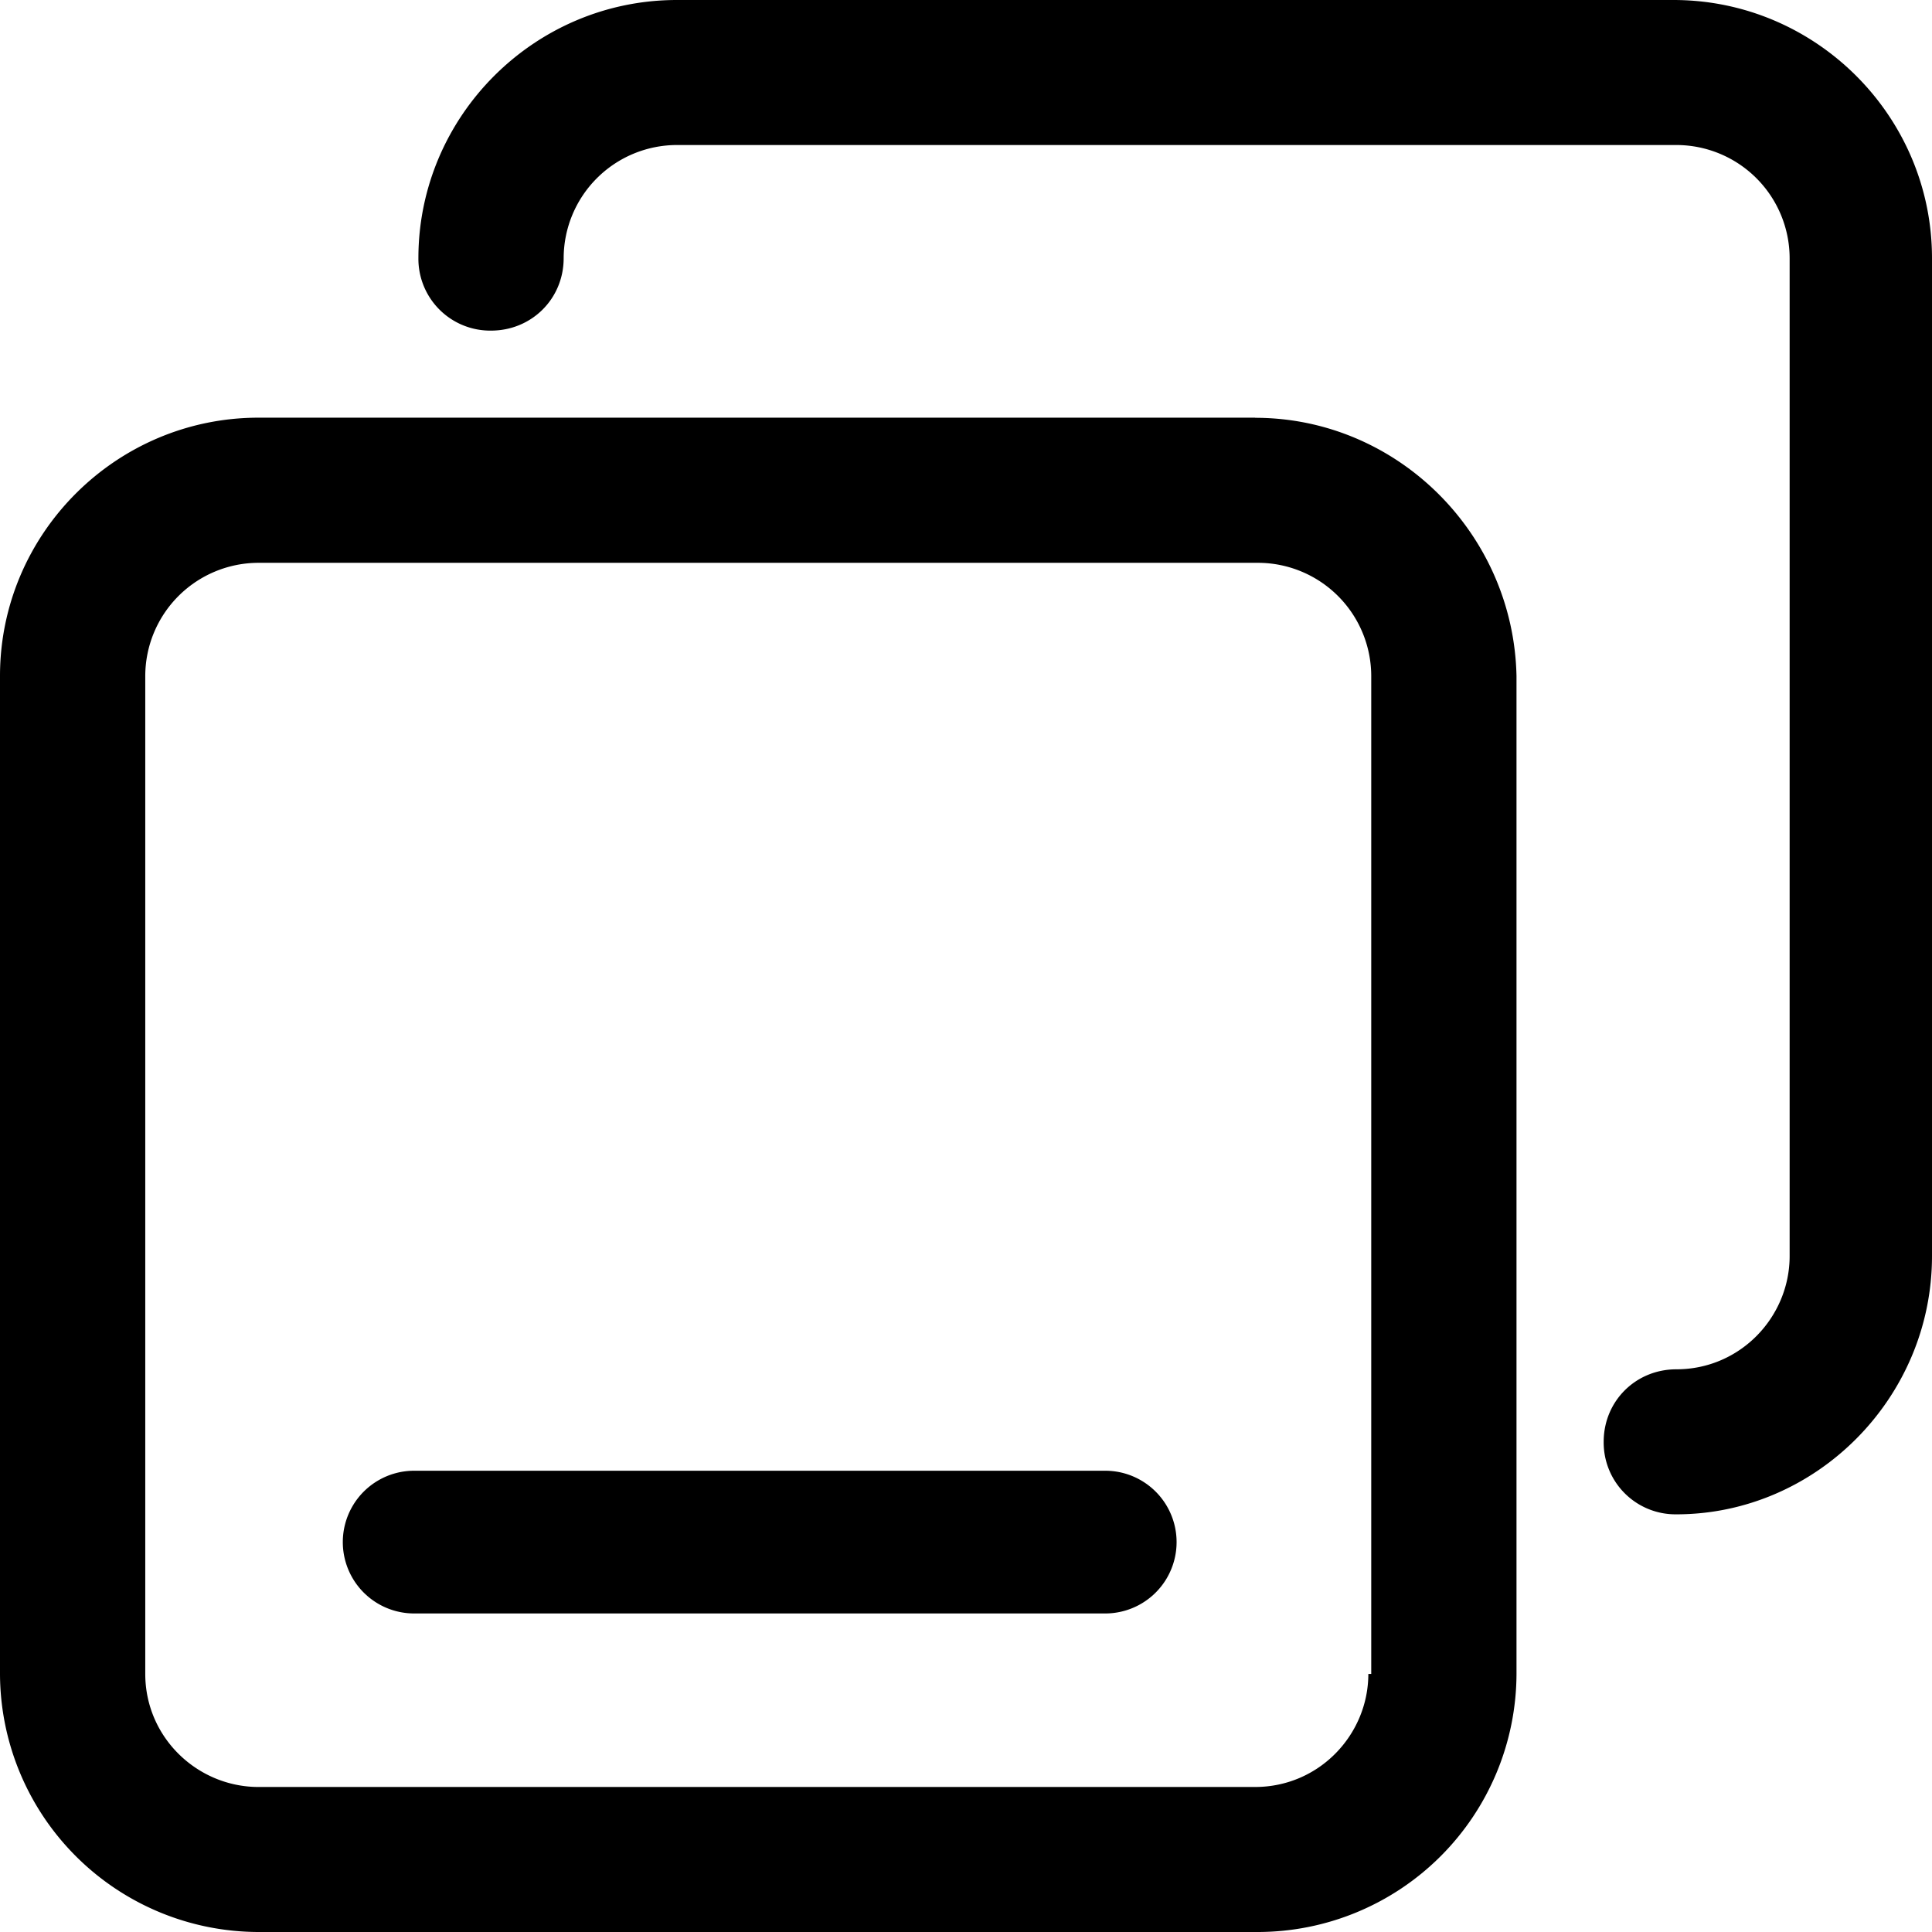 <svg xmlns="http://www.w3.org/2000/svg" width="16" height="16" viewBox="0 0 16 16">
    <path fill="#000" fill-rule="nonzero" d="M16 10.402c0 1.178-.962 2.139-2.117 2.139a.595.595 0 0 1-.602-.601c0-.336.265-.6.602-.6.529 0 .938-.433.938-.938V2.138a.939.939 0 0 0-.938-.937H5.606a.939.939 0 0 0-.938.937c0 .336-.265.6-.602.6a.595.595 0 0 1-.601-.6C3.465.961 4.427 0 5.606 0h8.253C15.038 0 16 .961 16 2.138v8.264zM10.394 3.46c1.179 0 2.141.961 2.165 2.139v8.264A2.144 2.144 0 0 1 10.418 16H2.141A2.144 2.144 0 0 1 0 13.862V5.598C0 4.42.962 3.459 2.141 3.459h8.253zm.938 10.403h.024V5.598a.939.939 0 0 0-.938-.937H2.141a.939.939 0 0 0-.938.937v8.264c0 .528.433.937.938.937h8.253c.53 0 .938-.433.938-.937zM3.43 12.18h5.723a.591.591 0 0 1 0 1.182H3.43a.591.591 0 1 1 0-1.182z"/>
</svg>
